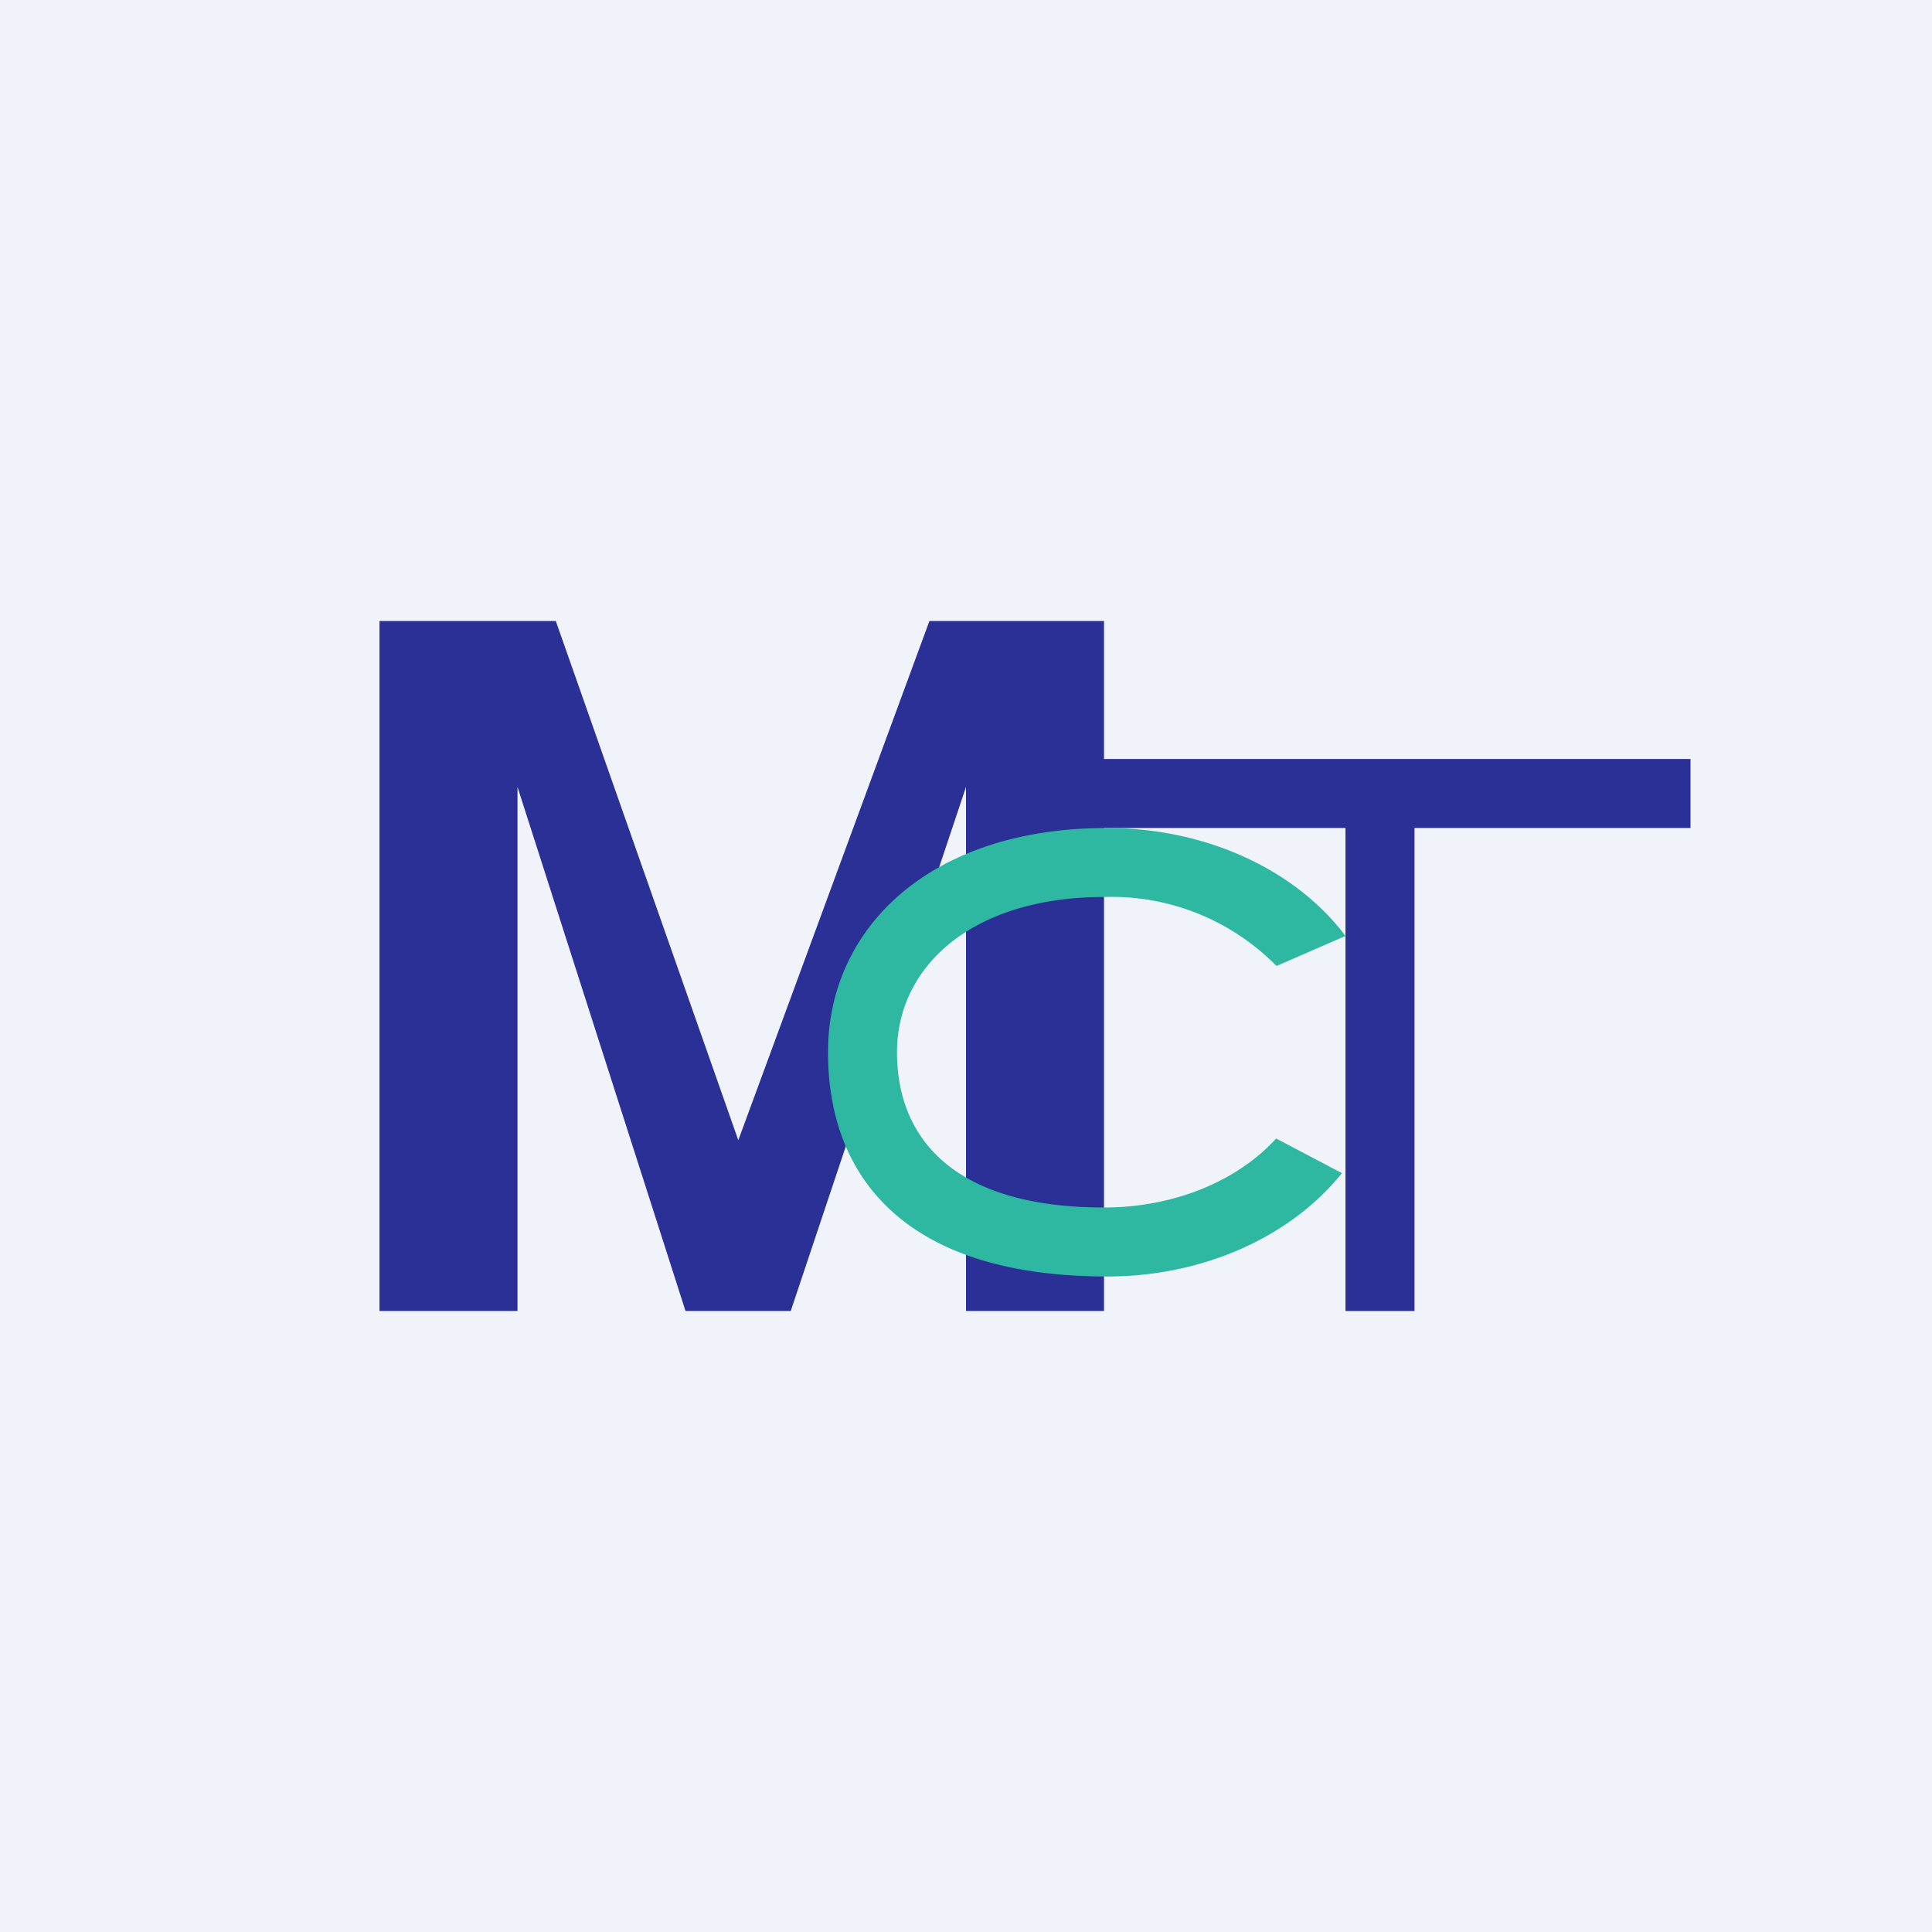 <!-- by TradingView --><svg width="56" height="56" viewBox="0 0 56 56" xmlns="http://www.w3.org/2000/svg"><path fill="#F0F3FA" d="M0 0h56v56H0z"/><path d="M11 18v20h4V22.81L19.87 38h3.05L28 22.81V38h4V18h-5.06L21.4 33.05 16.11 18H11Z" fill="#2B3096"/><path d="M39 24v14h2V24h8v-2H30.8v2H39Z" fill="#2B3096"/><path d="M38.9 34c-1.44 1.8-3.95 3-6.81 3C26.2 37 24 34.09 24 30.5s2.94-6.5 8.09-6.5c2.93 0 5.5 1.25 6.91 3.13L37 28A6.7 6.7 0 0 0 32 26c-3.82 0-6 2.01-6 4.5s1.64 4.5 6 4.5c2.08 0 3.9-.8 4.99-2l1.9 1Z" fill="#2EB8A1"/></svg>